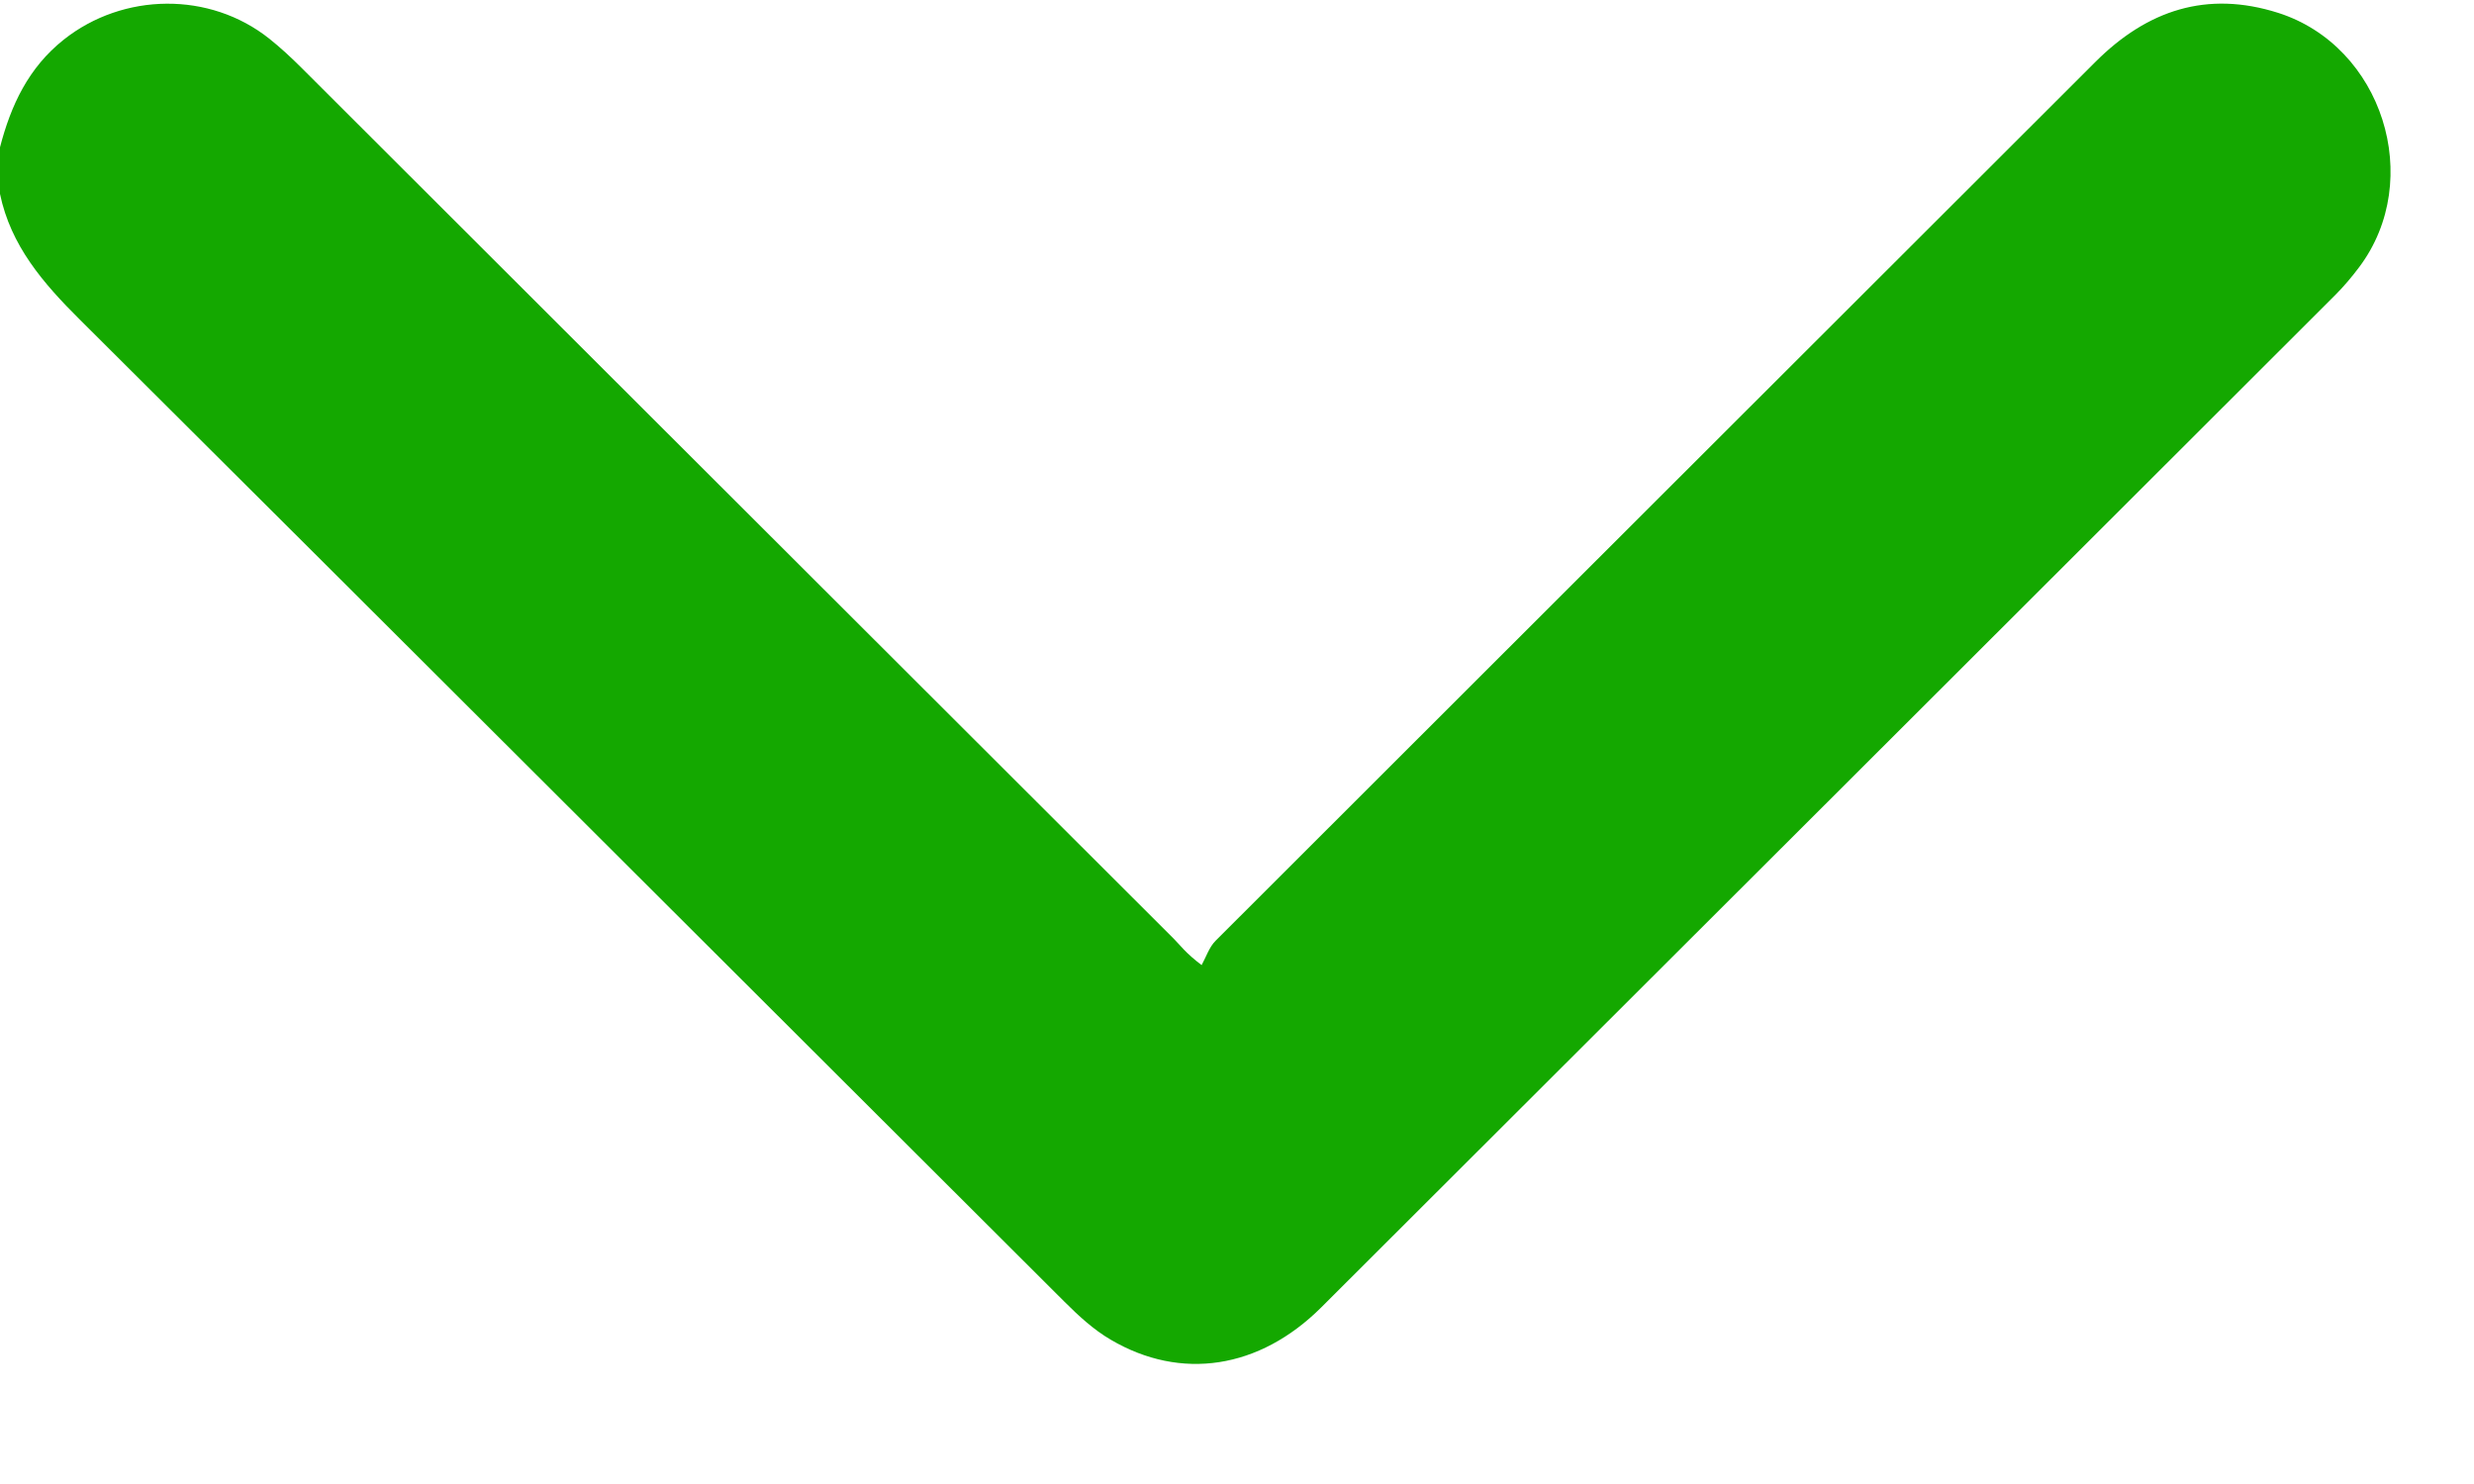 <svg width="20" height="12" viewBox="0 0 20 12" fill="none" xmlns="http://www.w3.org/2000/svg">
<path d="M0 1.191C0.088 0.851 0.23 0.547 0.516 0.32C0.997 -0.061 1.695 -0.07 2.176 0.312C2.269 0.386 2.357 0.468 2.441 0.552C4.791 2.898 7.139 5.244 9.488 7.59C9.541 7.643 9.584 7.706 9.714 7.804C9.751 7.737 9.775 7.659 9.827 7.607C12.197 5.237 14.569 2.87 16.939 0.501C17.358 0.082 17.841 -0.079 18.417 0.104C19.259 0.373 19.603 1.452 19.072 2.16C19.012 2.24 18.947 2.317 18.876 2.388C16.144 5.116 13.414 7.845 10.681 10.572C10.182 11.069 9.548 11.168 8.979 10.833C8.84 10.752 8.717 10.638 8.602 10.523C5.949 7.877 3.299 5.227 0.644 2.583C0.349 2.29 0.087 1.987 0 1.568C0 1.442 0 1.317 0 1.191Z" fill="#14A800"/>
</svg>
